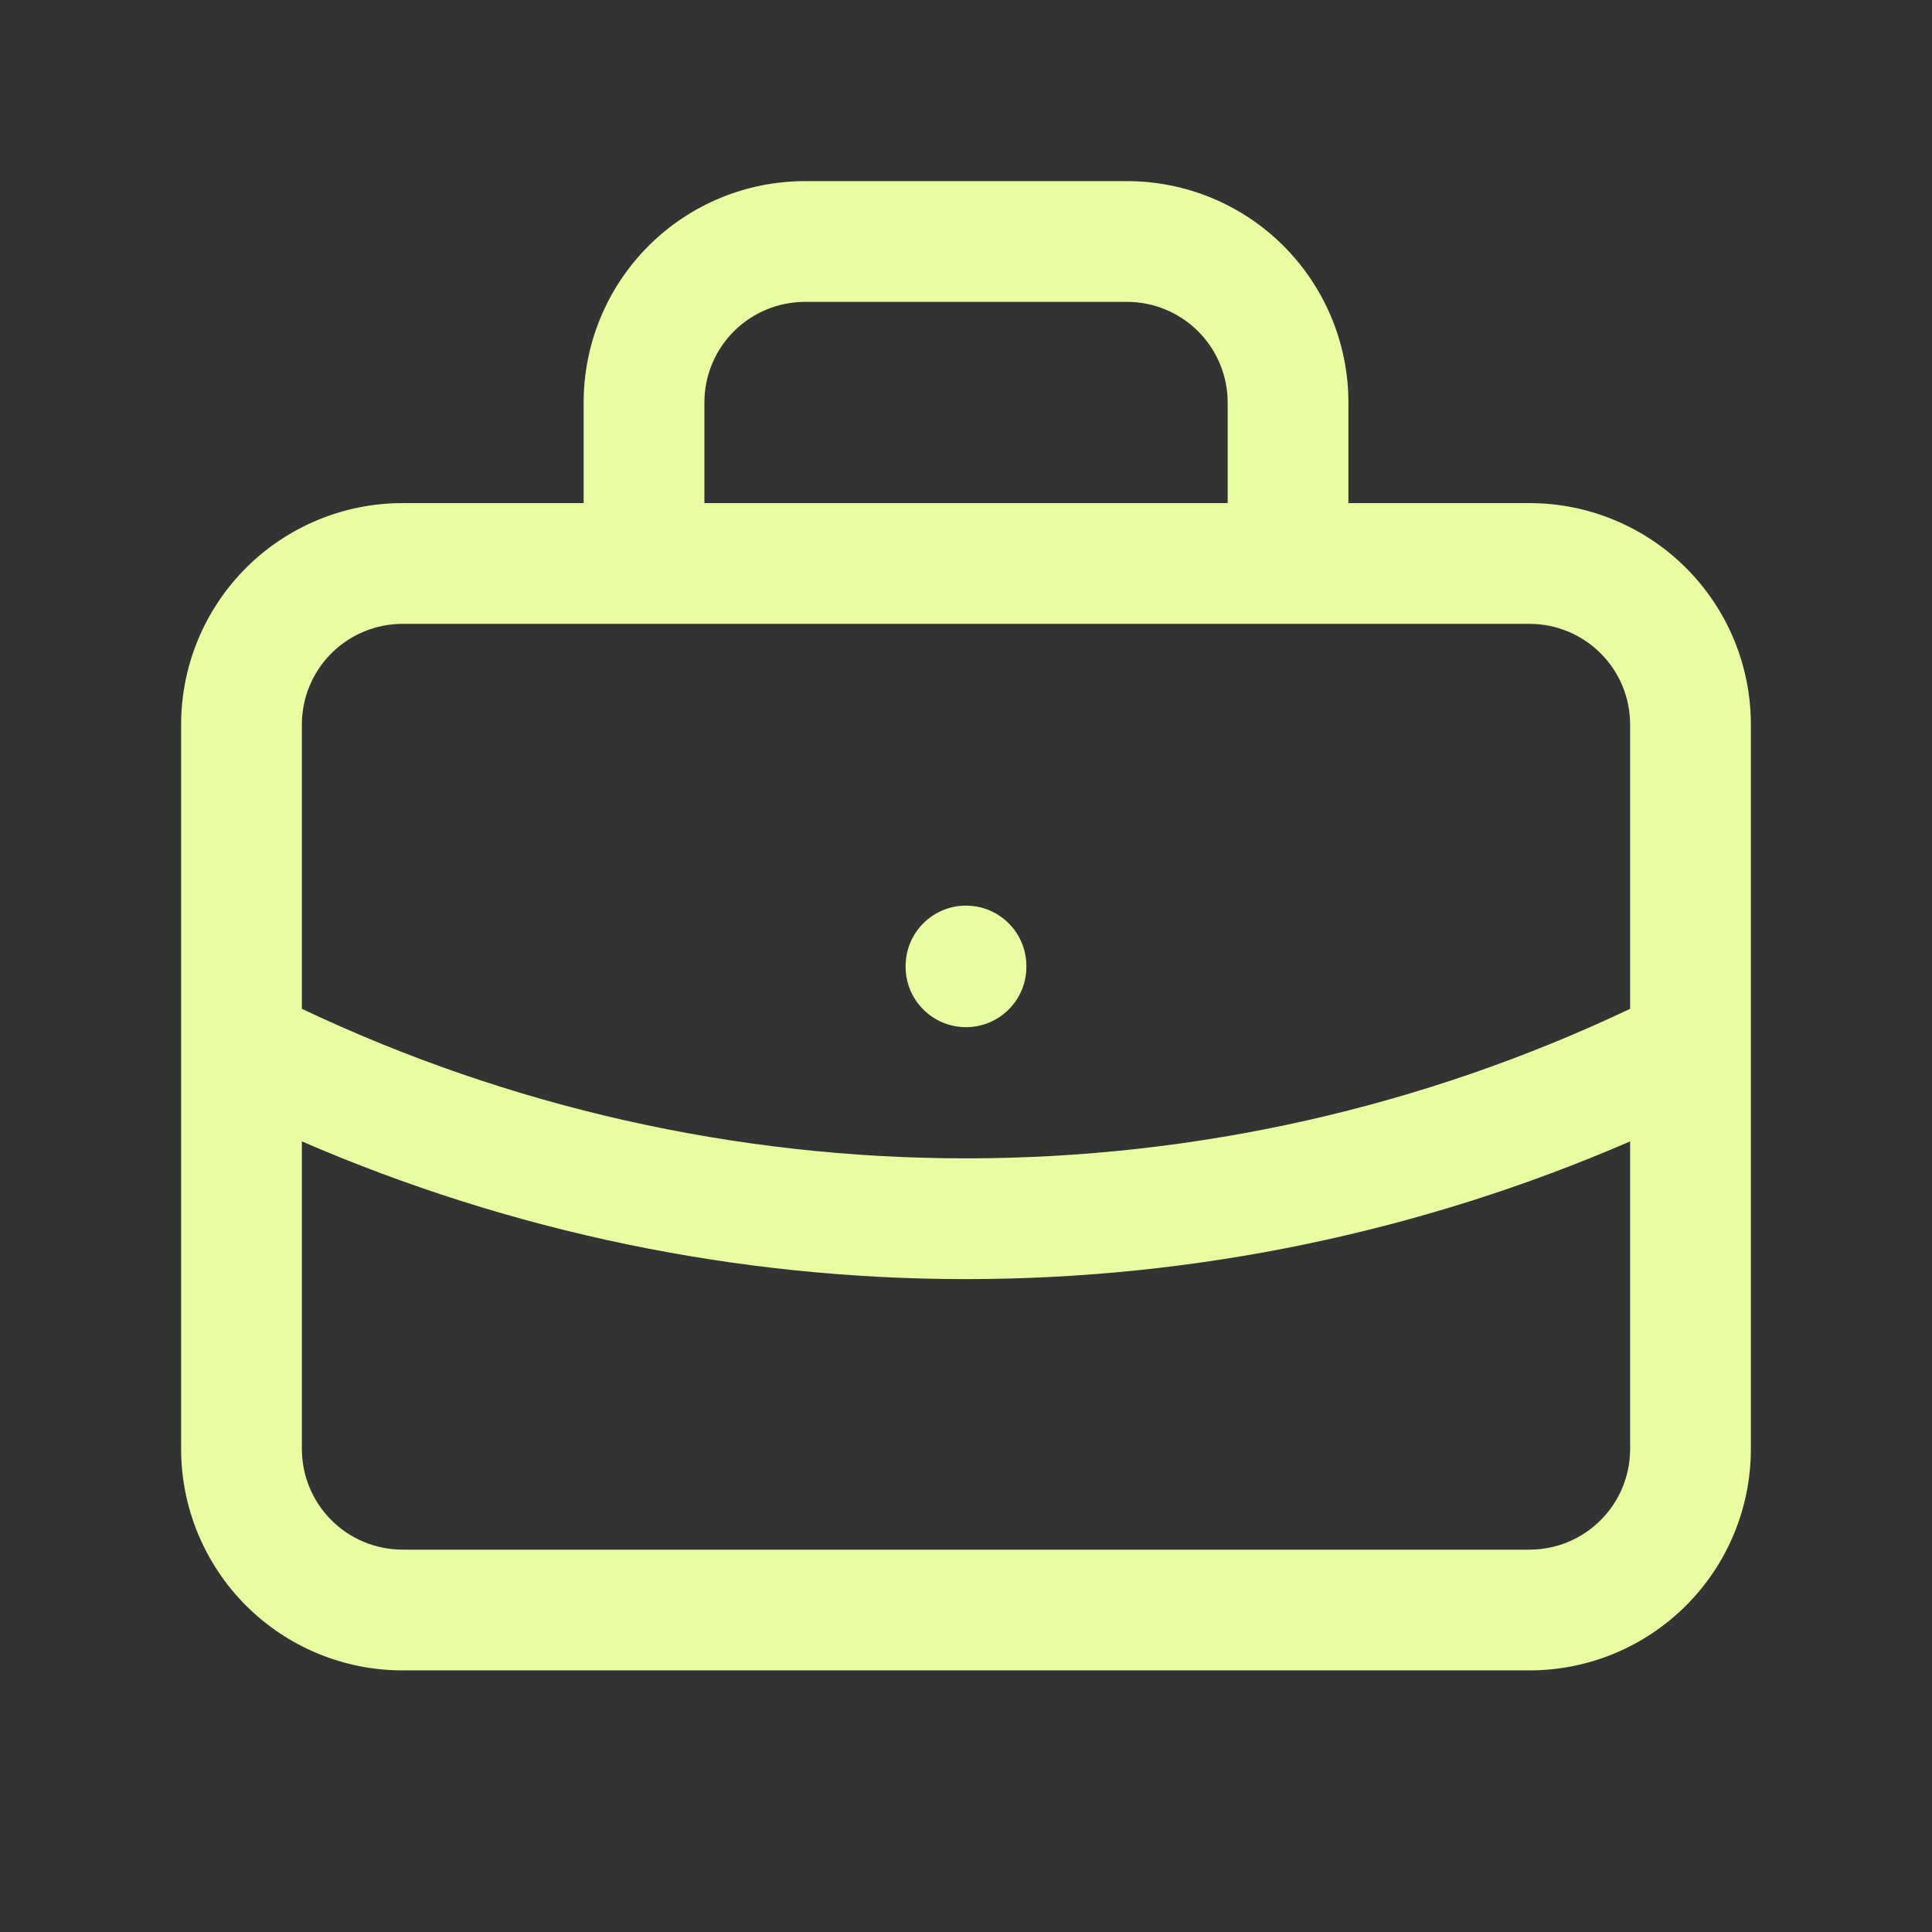 <svg width="32" height="32" viewBox="0 0 32 32" fill="none" xmlns="http://www.w3.org/2000/svg">
<rect x="0" y="0" width="32" height="32" fill="#333333" stroke="none"/>
<path fill-rule="evenodd" clip-rule="evenodd" d="M13.334 5C12.892 5 12.468 5.176 12.155 5.488C11.842 5.801 11.667 6.225 11.667 6.667V8.333H20.334V6.667C20.334 6.225 20.158 5.801 19.845 5.488C19.533 5.176 19.109 5 18.667 5H13.334ZM22.334 8.333V6.667C22.334 5.694 21.947 4.762 21.26 4.074C20.572 3.386 19.639 3 18.667 3H13.334C12.361 3 11.428 3.386 10.741 4.074C10.053 4.762 9.667 5.694 9.667 6.667V8.333H6.667C5.694 8.333 4.762 8.72 4.074 9.407C3.387 10.095 3 11.027 3 12V17.312C3 17.326 3 17.34 3 17.353V24C3 24.973 3.387 25.905 4.074 26.593C4.762 27.28 5.694 27.667 6.667 27.667H25.334C26.306 27.667 27.239 27.28 27.926 26.593C28.614 25.905 29 24.973 29 24V17.353C29 17.34 29 17.326 29 17.312V12C29 11.027 28.614 10.095 27.926 9.407C27.239 8.72 26.306 8.333 25.334 8.333H22.334ZM6.667 10.333C6.225 10.333 5.801 10.509 5.488 10.822C5.176 11.134 5 11.558 5 12V16.709C8.436 18.339 12.193 19.186 16 19.186C19.808 19.186 23.565 18.339 27 16.709V12C27 11.558 26.825 11.134 26.512 10.822C26.2 10.509 25.776 10.333 25.334 10.333H6.667ZM27 18.905C23.533 20.407 19.79 21.186 16 21.186C12.21 21.186 8.467 20.407 5 18.905V24C5 24.442 5.176 24.866 5.488 25.178C5.801 25.491 6.225 25.667 6.667 25.667H25.334C25.776 25.667 26.2 25.491 26.512 25.178C26.825 24.866 27 24.442 27 24V18.905ZM16 15C16.552 15 17 15.448 17 16V16.013C17 16.566 16.552 17.013 16 17.013C15.448 17.013 15 16.566 15 16.013V16C15 15.448 15.448 15 16 15Z" fill="#E8FCA2"/>
</svg>
